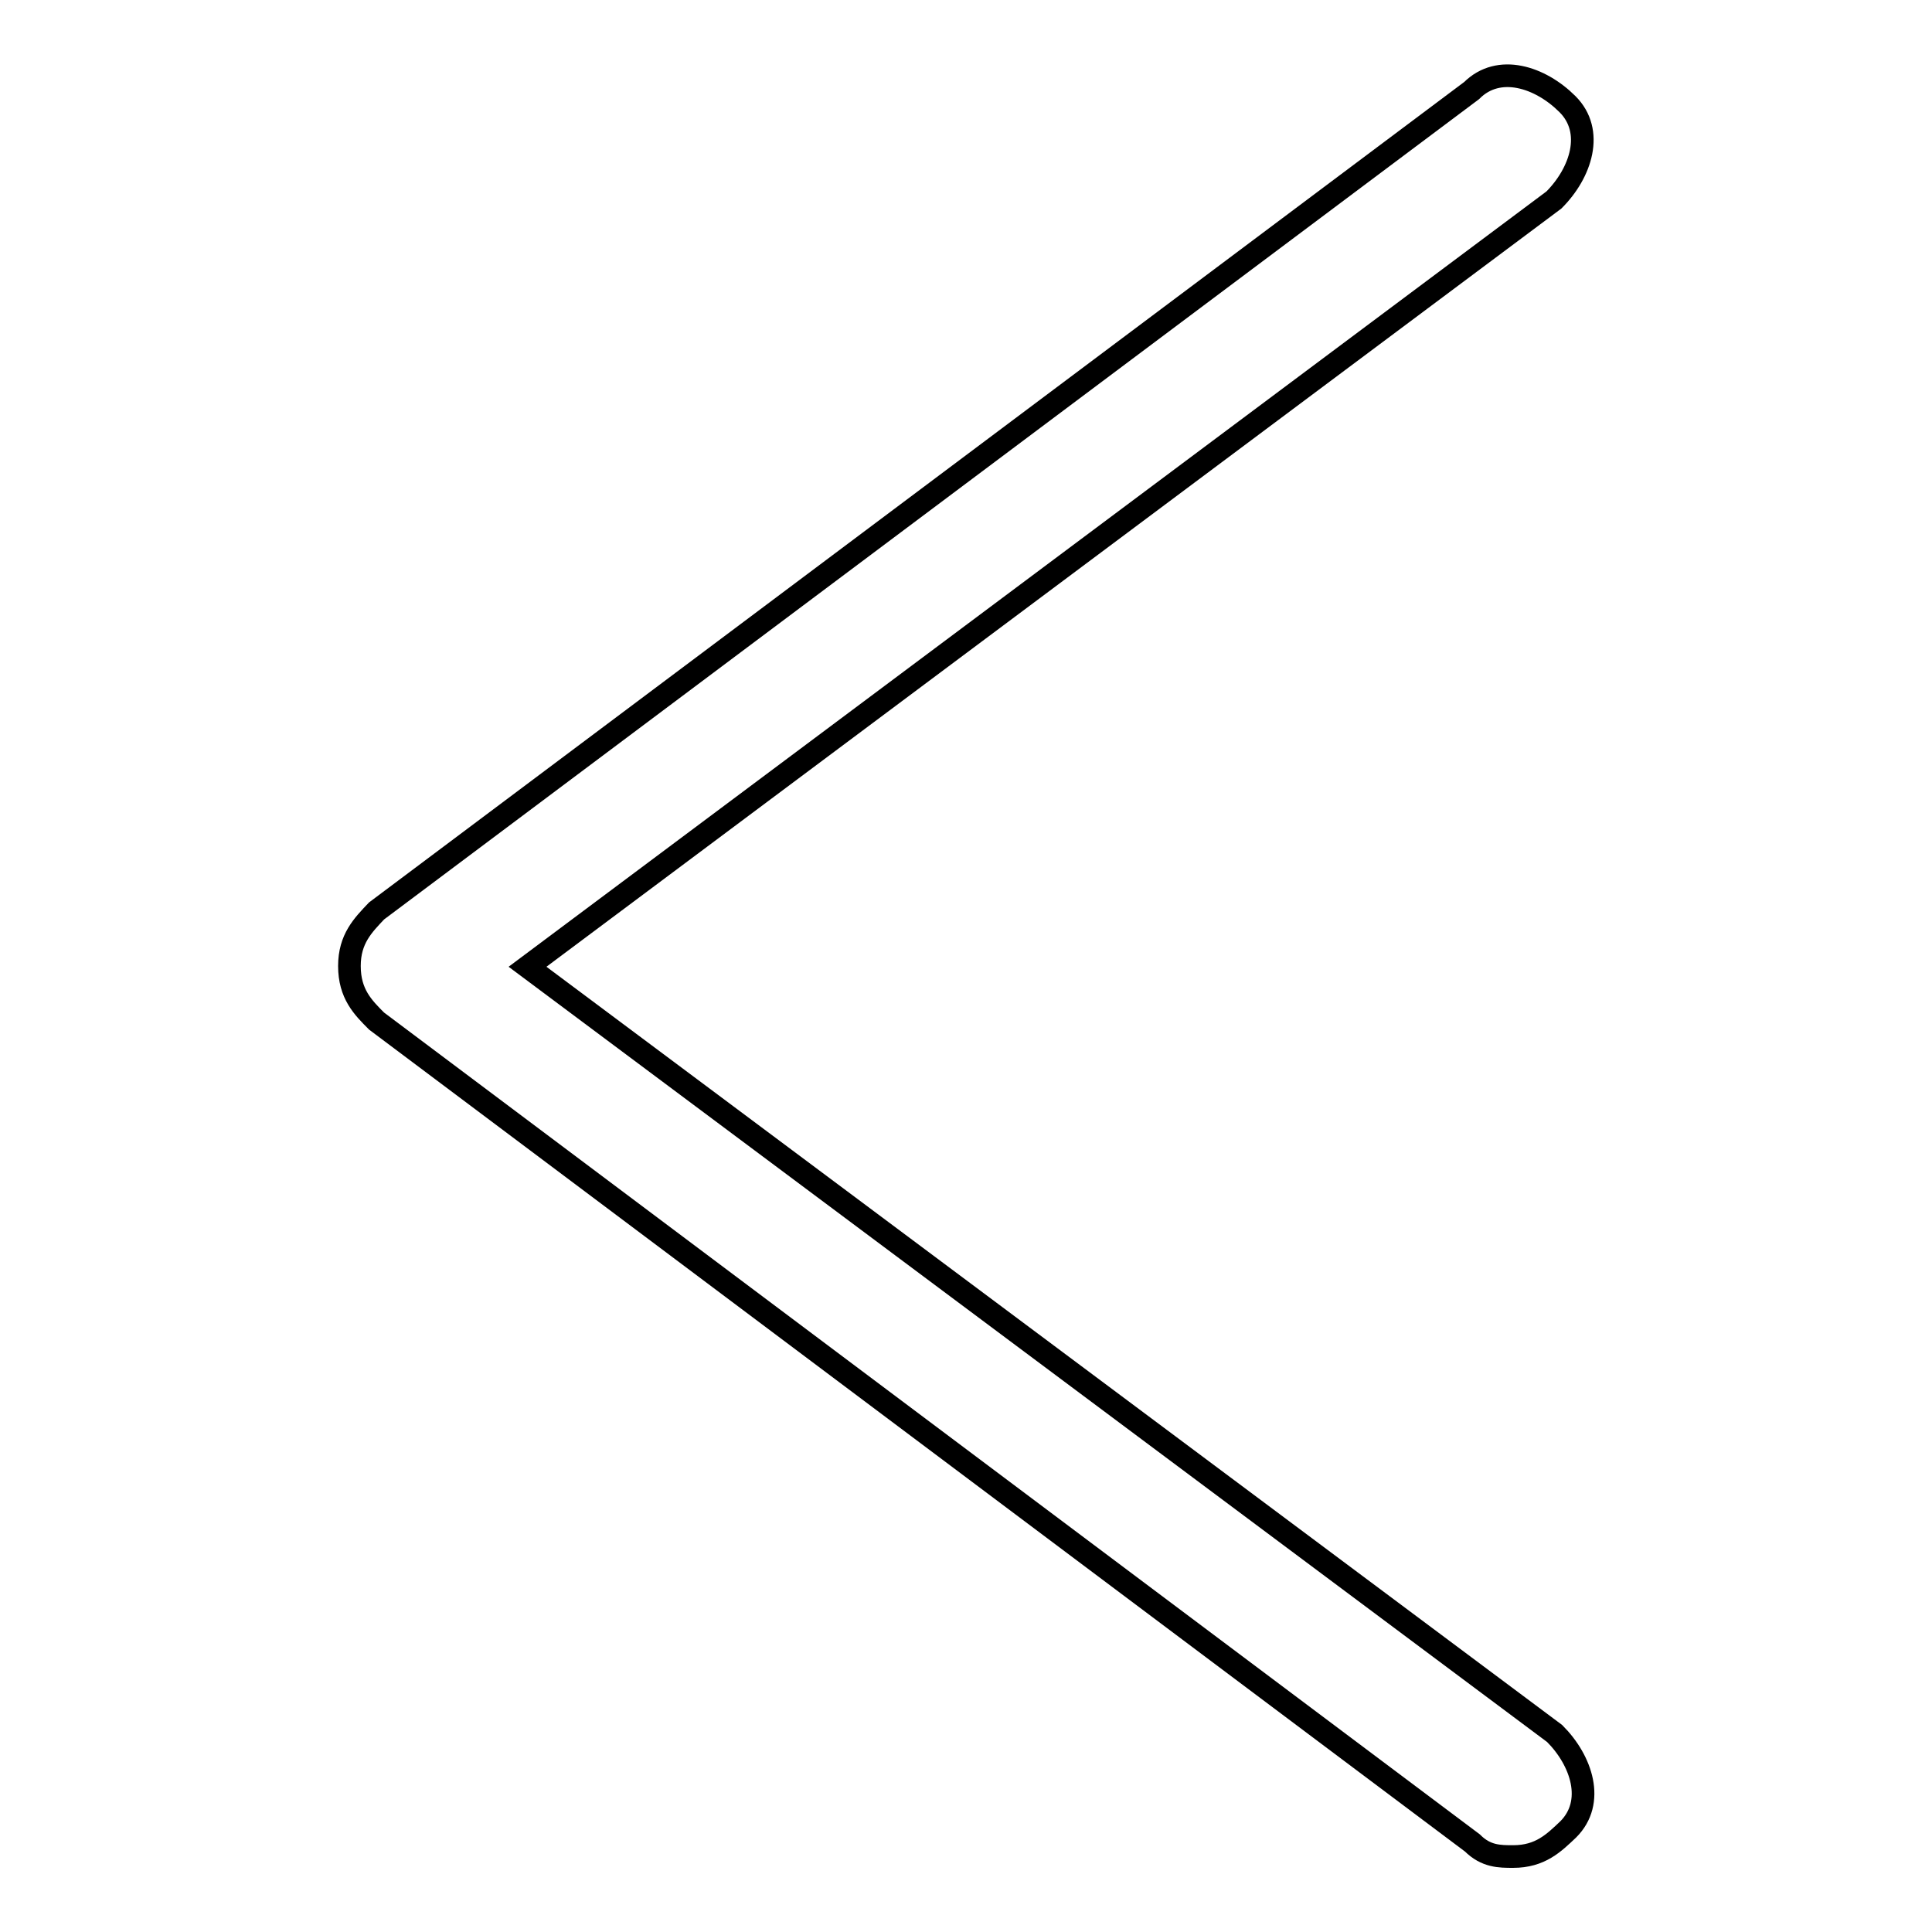 <?xml version="1.0" encoding="utf-8"?>
<!-- Svg Vector Icons : http://www.onlinewebfonts.com/icon -->
<!DOCTYPE svg PUBLIC "-//W3C//DTD SVG 1.1//EN" "http://www.w3.org/Graphics/SVG/1.1/DTD/svg11.dtd">
<svg version="1.1" xmlns="http://www.w3.org/2000/svg" xmlns:xlink="http://www.w3.org/1999/xlink" x="0px" y="0px" viewBox="0 0 256 256" enable-background="new 0 0 256 256" xml:space="preserve">
<g> <path stroke-width="3" fill-opacity="0" stroke="#000000"  d="M200.5,246c-1.8,0-3.6,0-5.4-1.8L49.9,135.3c-1.8-1.8-3.6-3.6-3.6-7.3c0-3.6,1.8-5.4,3.6-7.3L195,12 c3.6-3.6,9.1-1.8,12.7,1.8c3.6,3.6,1.8,9.1-1.8,12.7L69.9,128.1l136.1,101.6c3.6,3.6,5.4,9.1,1.8,12.7 C205.9,244.2,204.1,246,200.5,246z"/></g>
</svg>